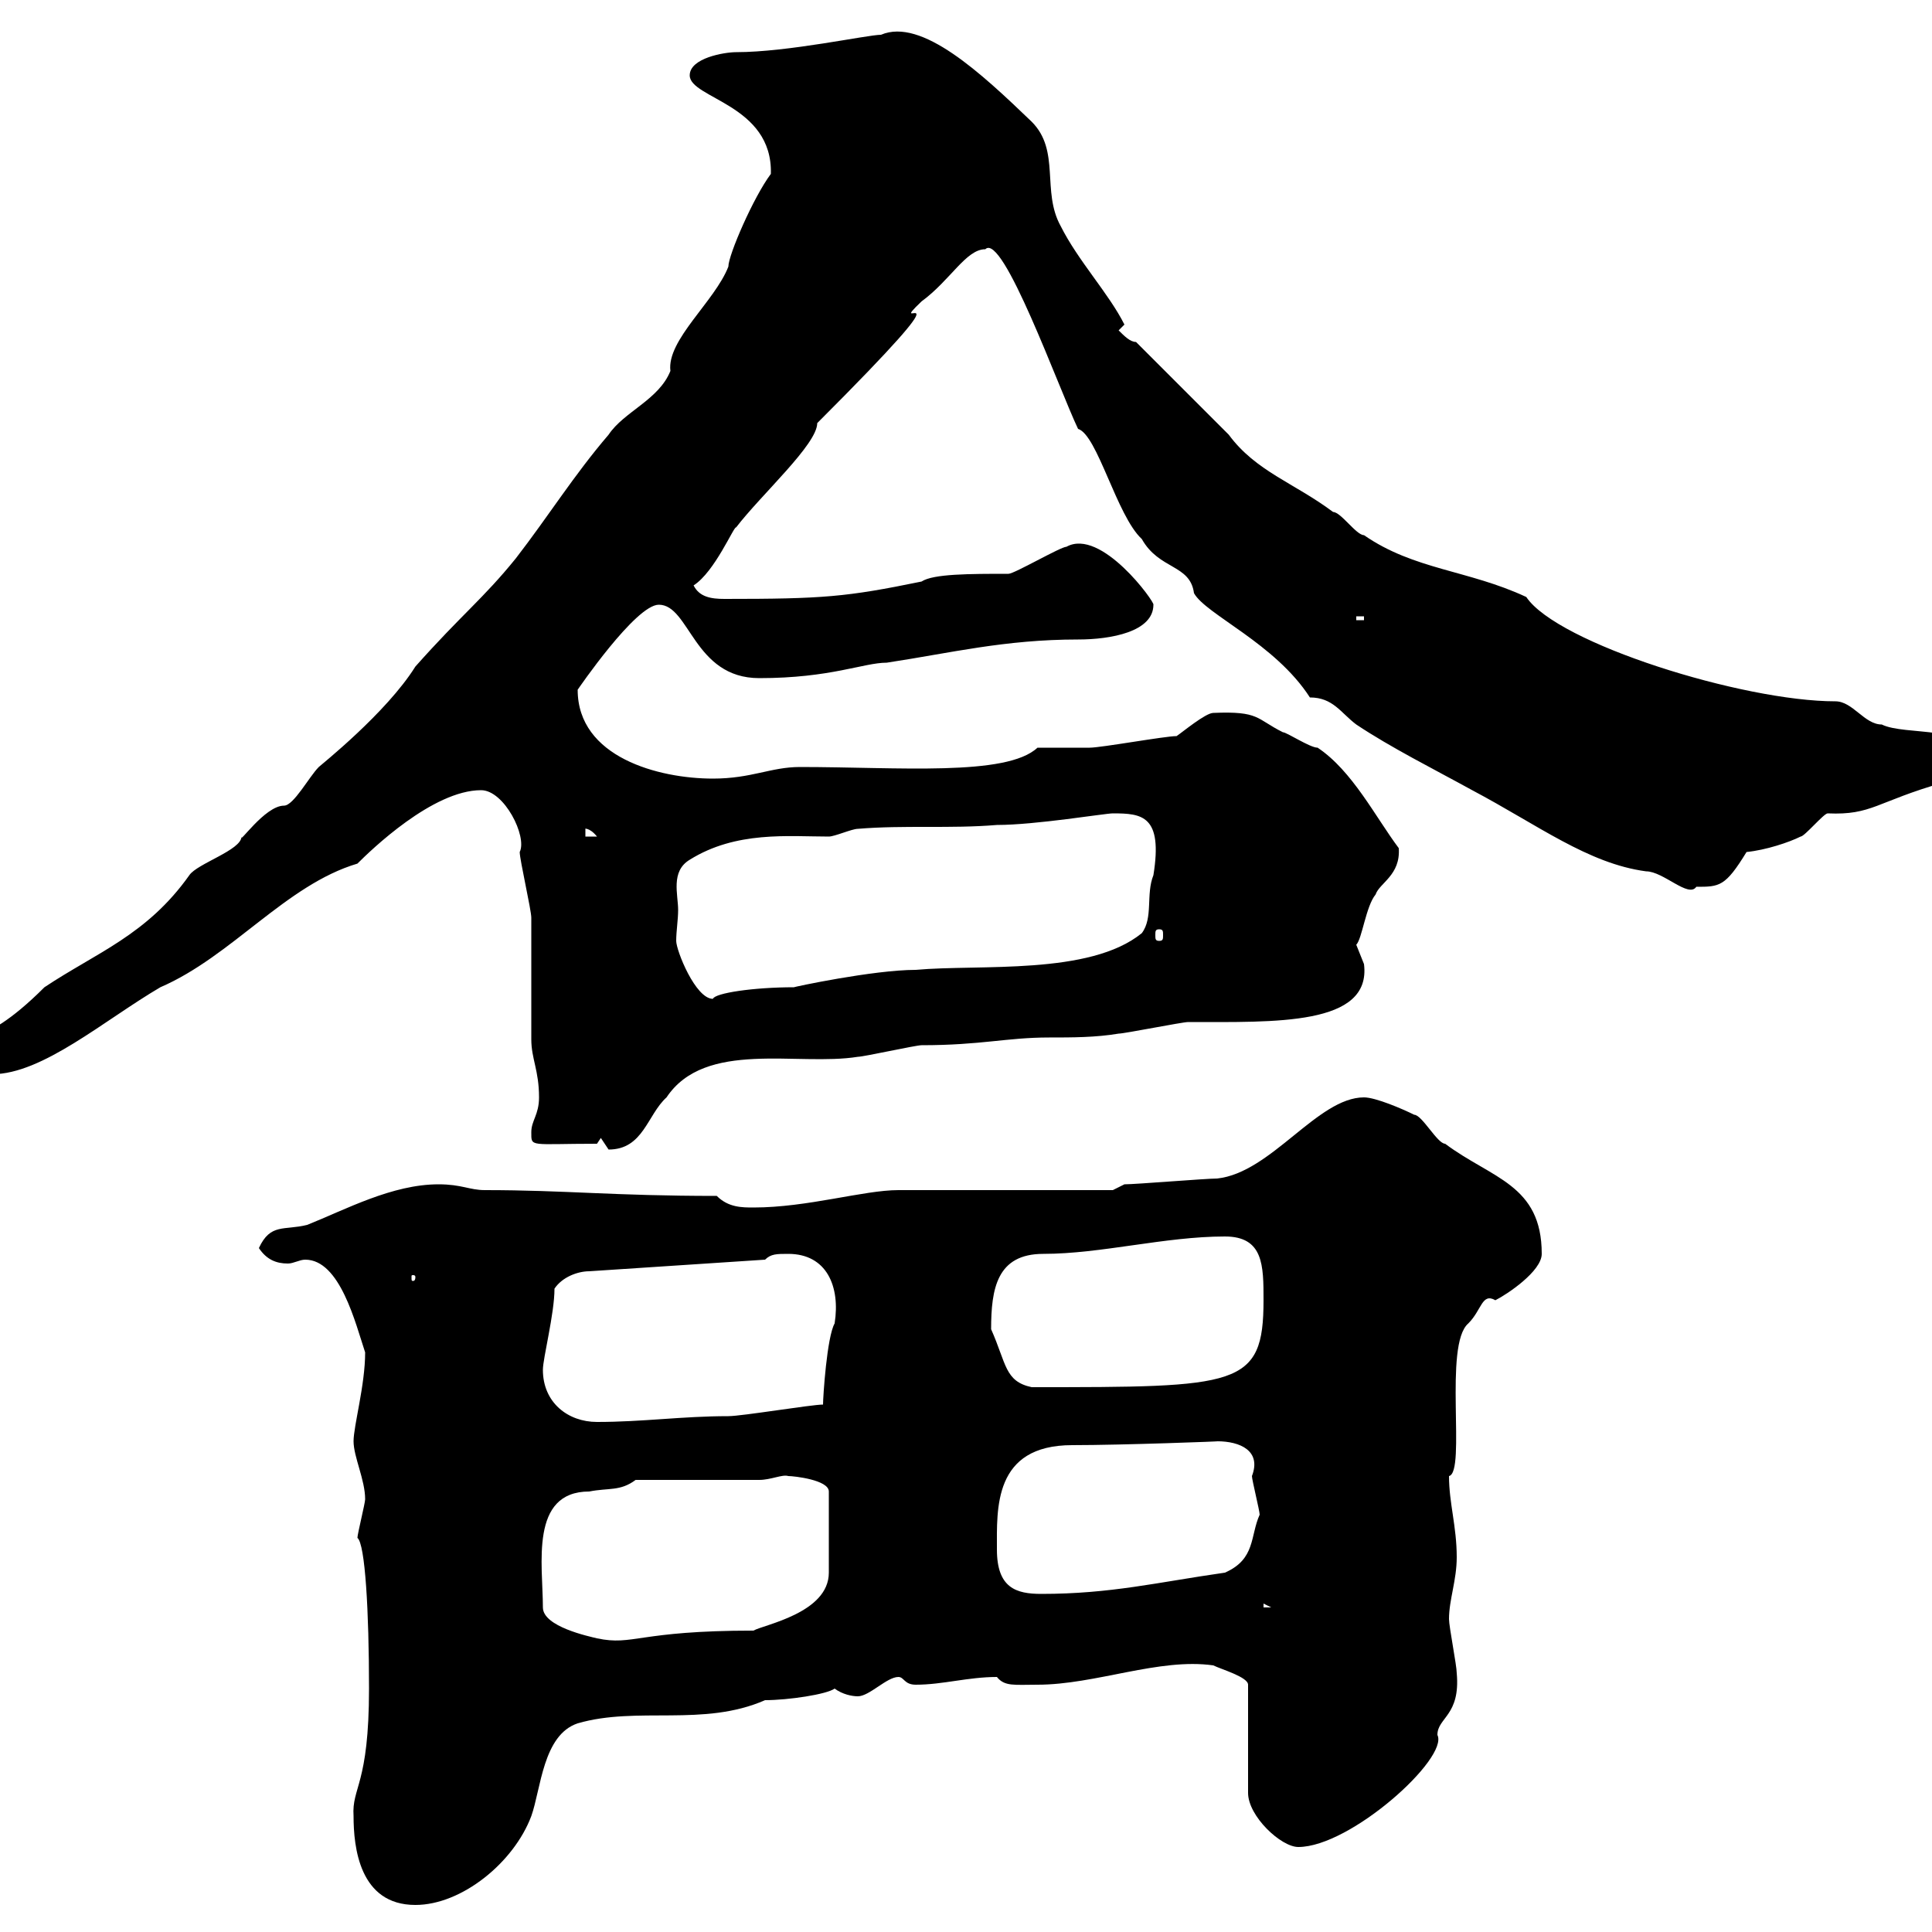 <svg xmlns="http://www.w3.org/2000/svg" xmlns:xlink="http://www.w3.org/1999/xlink" width="300" height="300"><path d="M54.90 282C54.90 286.80 55.80 295.80 64.50 295.80C71.70 295.80 79.80 289.20 82.50 282C84 277.80 84.30 269.40 89.70 267.60C99 264.90 109.20 268.20 118.80 264C122.40 264 128.40 263.10 129.60 262.20C130.80 263.10 132.30 263.40 133.20 263.40C135 263.40 137.70 260.40 139.50 260.40C140.40 260.40 140.40 261.60 142.20 261.60C146.40 261.60 150.30 260.40 154.80 260.40C156 261.90 157.50 261.60 161.10 261.60C170.10 261.60 180 257.40 188.40 258.60C189.60 259.20 193.80 260.40 193.80 261.60L193.80 278.40C193.80 282 198.90 286.80 201.60 286.80C209.70 286.80 225 273 223.20 269.40C223.20 266.70 226.80 266.40 226.20 259.80C226.20 258.60 225 252.60 225 251.40C225 248.40 226.20 245.40 226.20 241.80C226.20 237 225 233.40 225 229.20C227.70 228.60 224.10 208.80 228 205.50C230.10 203.40 230.10 200.70 232.20 201.90C234 201 239.40 197.40 239.40 194.70C239.40 183.90 231.60 183 224.40 177.60C223.20 177.60 220.80 173.10 219.60 173.10C217.80 172.20 213.60 170.40 211.80 170.40C204.60 170.40 197.40 182.10 189 183C187.20 183 176.40 183.90 174.60 183.90L172.80 184.80L139.50 184.80C134.10 184.80 125.40 187.50 117 187.50C115.20 187.50 113.10 187.50 111.30 185.70C95.10 185.70 87.90 184.80 75.30 184.80C72.90 184.80 71.70 183.90 68.10 183.90C60.90 183.90 53.70 187.80 47.70 190.20C44.10 191.10 42 189.90 40.20 193.80C41.40 195.60 42.90 196.20 44.70 196.20C45.60 196.20 46.50 195.60 47.40 195.60C52.80 195.60 55.20 205.50 56.70 210C56.70 215.10 54.90 221.40 54.90 223.80C54.90 226.20 56.70 229.80 56.70 232.80C56.70 233.40 55.50 238.20 55.50 238.80C56.70 239.70 57.30 250.20 57.30 262.20C57.30 277.20 54.60 277.50 54.90 282ZM84.30 249.60C84.30 243 82.20 231.60 91.50 231.60C94.50 231 96.30 231.60 98.70 229.80L117.90 229.80C119.70 229.80 121.50 228.90 122.40 229.20C123.30 229.20 128.70 229.80 128.70 231.60L128.70 244.20C128.70 250.50 118.50 252.30 117 253.20C99 253.20 98.40 255.60 92.70 254.40C91.50 254.10 84.30 252.60 84.30 249.60ZM196.20 249L197.40 249.60L196.20 249.60ZM154.80 240.60C154.80 234.30 154.20 224.40 166.50 224.40C174.30 224.40 190.20 223.80 189 223.80C192.60 223.80 195.90 225.30 194.40 229.20C194.40 229.80 195.60 234.60 195.60 235.20C194.10 238.50 195 242.10 190.20 244.20C179.70 245.70 172.50 247.50 161.70 247.50C157.80 247.50 154.80 246.60 154.80 240.60ZM84.30 212.70C84.30 210.90 86.10 204 86.10 200.10C87.30 198.30 89.70 197.40 91.50 197.40L118.80 195.60C119.70 194.70 120.60 194.70 122.40 194.70C128.40 194.70 130.50 199.80 129.60 205.50C128.40 207.60 127.80 216.90 127.80 218.10C126 218.10 115.20 219.90 113.10 219.90C105.90 219.90 99.90 220.80 92.70 220.80C88.20 220.80 84.30 217.80 84.30 212.70ZM153.90 206.40C153.90 200.10 154.80 194.70 162 194.70C171 194.70 180.90 192 190.20 192C196.20 192 196.20 196.50 196.20 201.90C196.20 215.40 192.30 215.40 160.20 215.40C156 214.50 156.30 211.80 153.90 206.40ZM64.50 198.30C64.50 198.90 64.20 198.90 64.20 198.90C63.90 198.90 63.90 198.90 63.90 198.30C63.90 198 63.90 198 64.20 198C64.20 198 64.50 198 64.50 198.30ZM93.30 176.70C93.30 176.70 94.50 178.50 94.50 178.50C99.90 178.50 100.50 173.10 103.50 170.40C109.50 161.40 123.90 165.60 133.20 164.10C134.10 164.10 142.20 162.30 143.10 162.30C152.40 162.30 156.30 161.10 162.90 161.10C166.50 161.10 170.10 161.10 173.70 160.50C174.60 160.50 183.60 158.70 184.50 158.70C198 158.70 213 159.30 211.80 149.70C211.80 149.70 210.60 146.70 210.60 146.70C211.50 145.80 212.10 140.70 213.60 138.90C214.20 137.10 217.50 135.90 217.20 131.70C213.60 126.90 210 119.70 204.60 116.10C203.40 116.10 199.80 113.70 199.20 113.70C195 111.60 195.60 110.40 188.40 110.70C187.20 110.70 183.60 113.70 182.70 114.30C180.90 114.30 171 116.10 169.20 116.10C168.30 116.10 162 116.10 161.10 116.10C156.30 120.60 139.50 119.10 124.20 119.10C119.70 119.10 116.70 120.90 110.70 120.90C102.30 120.90 89.70 117.60 89.70 107.10C89.70 107.10 98.70 93.90 102.30 93.90C107.10 93.90 107.70 105.30 117.90 105.30C129 105.30 134.10 102.90 137.70 102.90C147.60 101.40 156 99.30 167.40 99.30C172.50 99.30 179.10 98.10 179.10 93.90C179.40 93.60 171 81.90 165.60 84.90C164.70 84.90 157.50 89.10 156.60 89.10C150.60 89.10 144.90 89.10 143.10 90.30C131.40 92.70 127.80 93 112.50 93C110.40 93 108.60 92.70 107.70 90.90C111 88.80 114 81.60 114.30 81.90C118.20 76.80 126.90 69 126.90 65.70C152.70 39.90 136.80 52.80 143.10 46.80C147.60 43.50 150 38.70 153 38.70C155.70 36 164.40 60.30 167.40 66.60C170.40 67.50 173.40 80.10 177.30 83.70C180 88.50 184.80 87.60 185.40 92.10C187.20 95.40 198 99.90 203.40 108.30C207 108.30 208.20 110.70 210.60 112.50C216 116.10 222.60 119.40 228.60 122.70C238.80 128.10 246.60 134.10 255.60 135.30C258.30 135.30 262.20 139.50 263.40 137.70C267 137.70 267.90 137.70 271.20 132.30C274.20 132 277.80 130.80 279.60 129.90C280.20 129.90 283.20 126.30 283.80 126.30C290.70 126.60 291.30 124.50 301.80 121.50C304.20 121.50 306.60 119.70 306.60 117.90C306.60 112.50 295.80 114.30 292.20 112.50C289.50 112.50 287.70 108.90 285 108.90C270.60 108.90 241.80 99.90 237 92.70C228 88.50 219.60 88.50 211.80 83.10C210.60 83.10 208.20 79.50 207 79.50C201 75 195 73.20 190.80 67.50L176.40 53.10C175.50 53.10 174.60 52.20 173.70 51.30C173.70 51.30 174.60 50.40 174.60 50.40C172.20 45.60 167.40 40.50 164.70 35.10C161.70 29.70 164.70 23.40 160.20 18.90C152.40 11.40 143.10 2.70 136.80 5.40C134.70 5.40 122.40 8.10 114.30 8.10C112.50 8.10 107.10 9 107.10 11.70C107.10 15.30 120 16.20 119.70 27C117 30.60 113.10 39.60 113.10 41.40C111 46.80 103.50 52.80 104.10 57.60C102.30 62.10 96.90 63.90 94.50 67.50C89.10 73.80 85.20 80.10 80.10 86.70C75 93 71.70 95.40 64.50 103.50C60 110.70 49.80 118.80 49.50 119.10C48 120.60 45.60 125.10 44.10 125.10C41.10 125.10 36.90 131.40 37.50 129.90C37.50 132 30.60 134.10 29.40 135.90C22.80 145.20 15 147.90 6.90 153.30C-3.90 164.10-5.70 159-5.70 164.10C-5.70 165.90-2.10 166.80-1.20 166.80C6.60 166.80 16.20 158.40 24.90 153.30C36 148.50 44.40 137.40 55.50 134.10C57.60 132 67.20 122.70 74.70 122.70C78.30 122.70 81.90 129.90 80.70 132.30C80.70 133.50 82.50 141.30 82.50 142.50C82.50 144.30 82.50 159.60 82.50 161.40C82.50 164.40 83.70 166.20 83.70 170.40C83.70 173.10 82.50 174 82.50 175.80C82.50 178.20 82.20 177.60 92.70 177.60ZM105.30 141.30C105.30 138.90 104.10 135.30 107.10 133.50C114.30 129 122.40 129.90 128.70 129.90C129.60 129.90 132.30 128.70 133.20 128.70C140.40 128.10 147.60 128.70 154.80 128.10C160.80 128.10 171.60 126.30 172.80 126.30C177.30 126.30 180.60 126.60 179.10 135.90C177.90 138.90 179.10 142.50 177.30 144.90C169.20 151.50 152.10 149.70 142.20 150.60C135.60 150.60 123 153.30 123.30 153.30C117 153.30 111 154.20 110.70 155.10C108 155.10 105 147.60 105 146.10C105 144.60 105.30 142.80 105.30 141.30ZM180 144.30C180.60 144.30 180.60 144.60 180.60 145.20C180.60 145.80 180.60 146.10 180 146.10C179.40 146.10 179.40 145.80 179.40 145.20C179.40 144.60 179.40 144.30 180 144.30ZM90.90 128.70C90.60 128.70 91.50 128.40 92.70 129.90L90.90 129.90ZM210.60 95.70L211.80 95.70L211.80 96.30L210.60 96.30Z"/></svg>